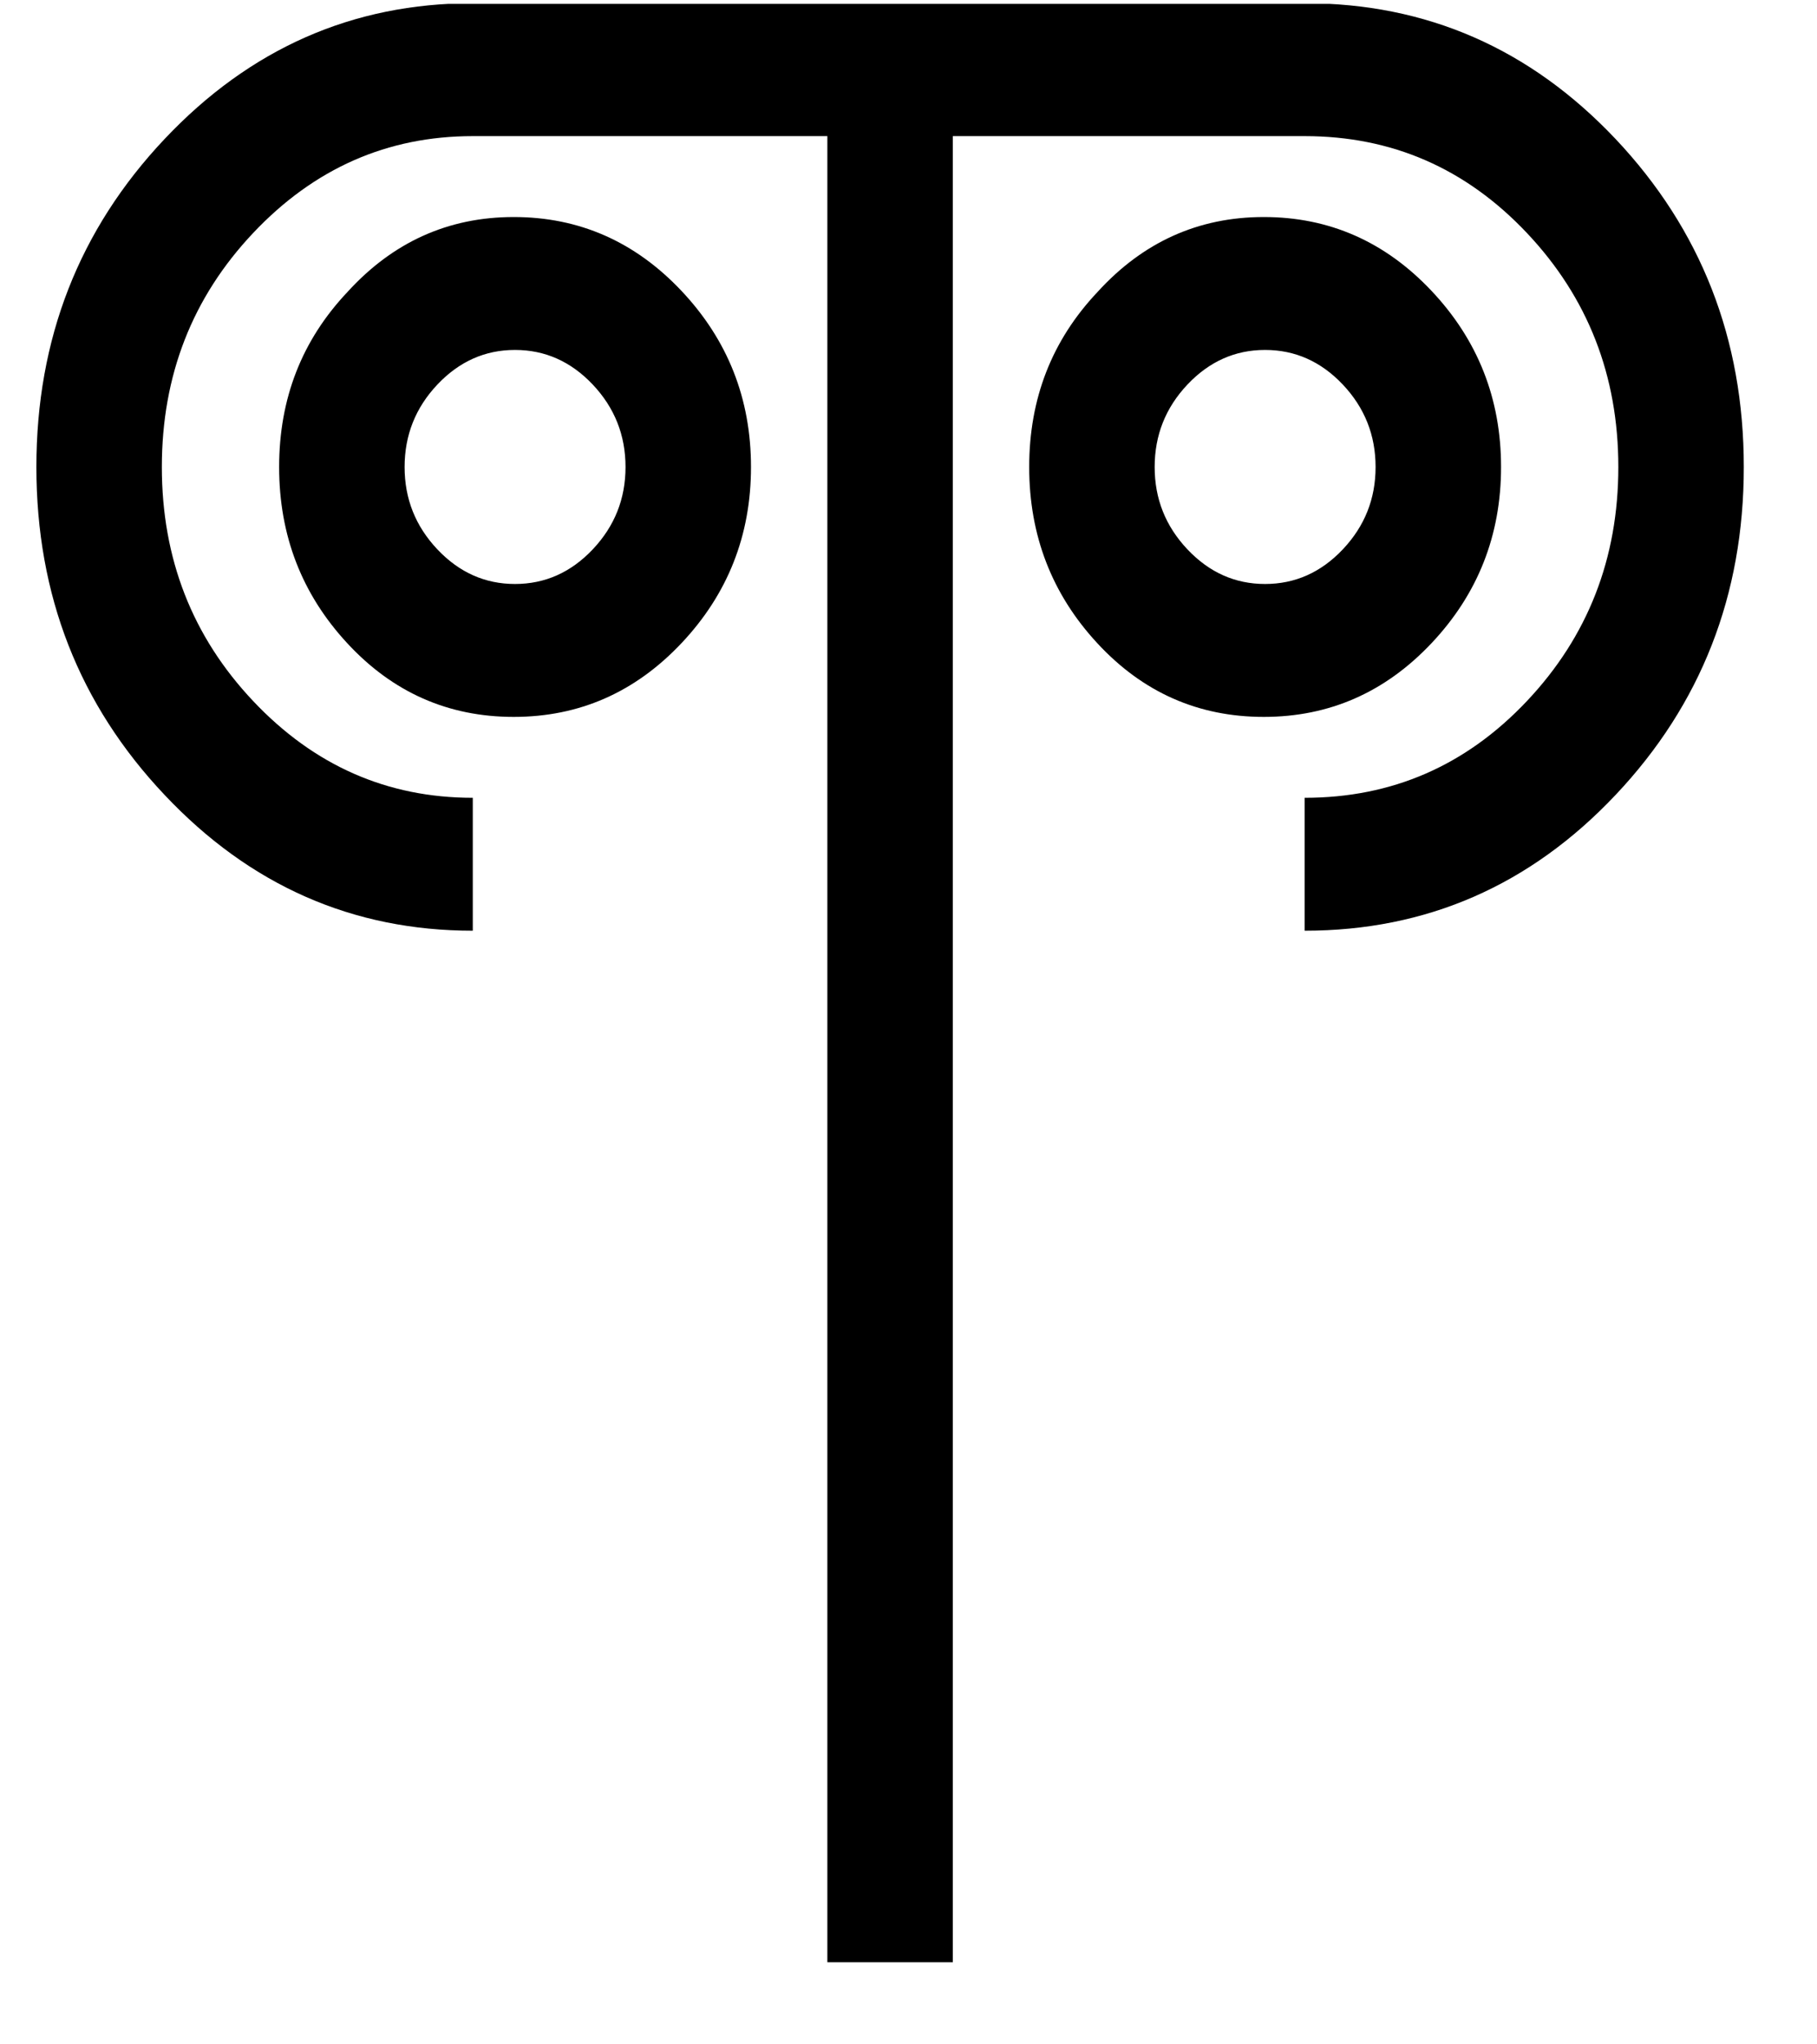 <?xml version="1.0" encoding="UTF-8" standalone="no"?>
<!DOCTYPE svg PUBLIC "-//W3C//DTD SVG 1.1//EN" "http://www.w3.org/Graphics/SVG/1.1/DTD/svg11.dtd">
<svg width="100%" height="100%" viewBox="0 0 16 18" version="1.1" xmlns="http://www.w3.org/2000/svg" xmlns:xlink="http://www.w3.org/1999/xlink" xml:space="preserve" xmlns:serif="http://www.serif.com/" style="fill-rule:evenodd;clip-rule:evenodd;stroke-linejoin:round;stroke-miterlimit:2;">
    <g transform="matrix(1,0,0,1,-60.552,-23.018)">
        <g id="makemake" transform="matrix(0.649,0,0,0.935,37.245,-54.036)">
            <rect x="35.921" y="82.447" width="24.154" height="18.452" style="fill:none;"/>
            <clipPath id="_clip1">
                <rect x="35.921" y="82.447" width="24.154" height="18.452"/>
            </clipPath>
            <g clip-path="url(#_clip1)">
                <g transform="matrix(1.609,0,0,1.183,10.258,58.833)">
                    <path d="M22.921,21.014L19.931,21.014C19.21,21.014 18.593,21.271 18.079,21.785C17.565,22.299 17.309,22.92 17.309,23.648C17.309,24.376 17.565,24.997 18.079,25.511C18.593,26.025 19.21,26.281 19.931,26.281L19.931,27.339C18.919,27.339 18.052,26.979 17.332,26.258C16.611,25.538 16.251,24.668 16.251,23.648C16.251,22.628 16.611,21.758 17.332,21.037C18.052,20.317 18.919,19.956 19.931,19.956L26.946,19.956C27.973,19.956 28.847,20.317 29.568,21.037C30.288,21.758 30.649,22.628 30.649,23.648C30.649,24.668 30.288,25.538 29.568,26.258C28.847,26.979 27.973,27.339 26.946,27.339L26.946,26.281C27.682,26.281 28.306,26.025 28.82,25.511C29.334,24.997 29.591,24.376 29.591,23.648C29.591,22.92 29.334,22.299 28.82,21.785C28.306,21.271 27.682,21.014 26.946,21.014L23.979,21.014L23.979,35.55L22.921,35.55L22.921,21.014ZM18.873,22.256C19.256,21.858 19.724,21.658 20.276,21.658C20.828,21.658 21.299,21.854 21.69,22.245C22.081,22.636 22.277,23.104 22.277,23.648C22.277,24.192 22.081,24.66 21.69,25.051C21.299,25.442 20.828,25.637 20.276,25.637C19.724,25.637 19.256,25.442 18.873,25.051C18.489,24.66 18.298,24.192 18.298,23.648C18.298,23.104 18.489,22.64 18.873,22.256ZM25.198,22.256C25.581,21.858 26.049,21.658 26.601,21.658C27.153,21.658 27.624,21.854 28.015,22.245C28.406,22.636 28.602,23.104 28.602,23.648C28.602,24.192 28.406,24.66 28.015,25.051C27.624,25.442 27.153,25.637 26.601,25.637C26.049,25.637 25.581,25.442 25.198,25.051C24.814,24.66 24.623,24.192 24.623,23.648C24.623,23.104 24.814,22.64 25.198,22.256ZM20.943,22.992C20.759,22.808 20.54,22.716 20.287,22.716C20.034,22.716 19.816,22.808 19.632,22.992C19.448,23.176 19.356,23.395 19.356,23.648C19.356,23.901 19.448,24.119 19.632,24.303C19.816,24.487 20.034,24.579 20.287,24.579C20.54,24.579 20.759,24.487 20.943,24.303C21.127,24.119 21.219,23.901 21.219,23.648C21.219,23.395 21.127,23.176 20.943,22.992ZM27.268,22.992C27.084,22.808 26.865,22.716 26.612,22.716C26.359,22.716 26.141,22.808 25.957,22.992C25.773,23.176 25.681,23.395 25.681,23.648C25.681,23.901 25.773,24.119 25.957,24.303C26.141,24.487 26.359,24.579 26.612,24.579C26.865,24.579 27.084,24.487 27.268,24.303C27.452,24.119 27.544,23.901 27.544,23.648C27.544,23.395 27.452,23.176 27.268,22.992Z" style="fill-rule:nonzero;"/>
                </g>
            </g>
        </g>
    </g>
</svg>

